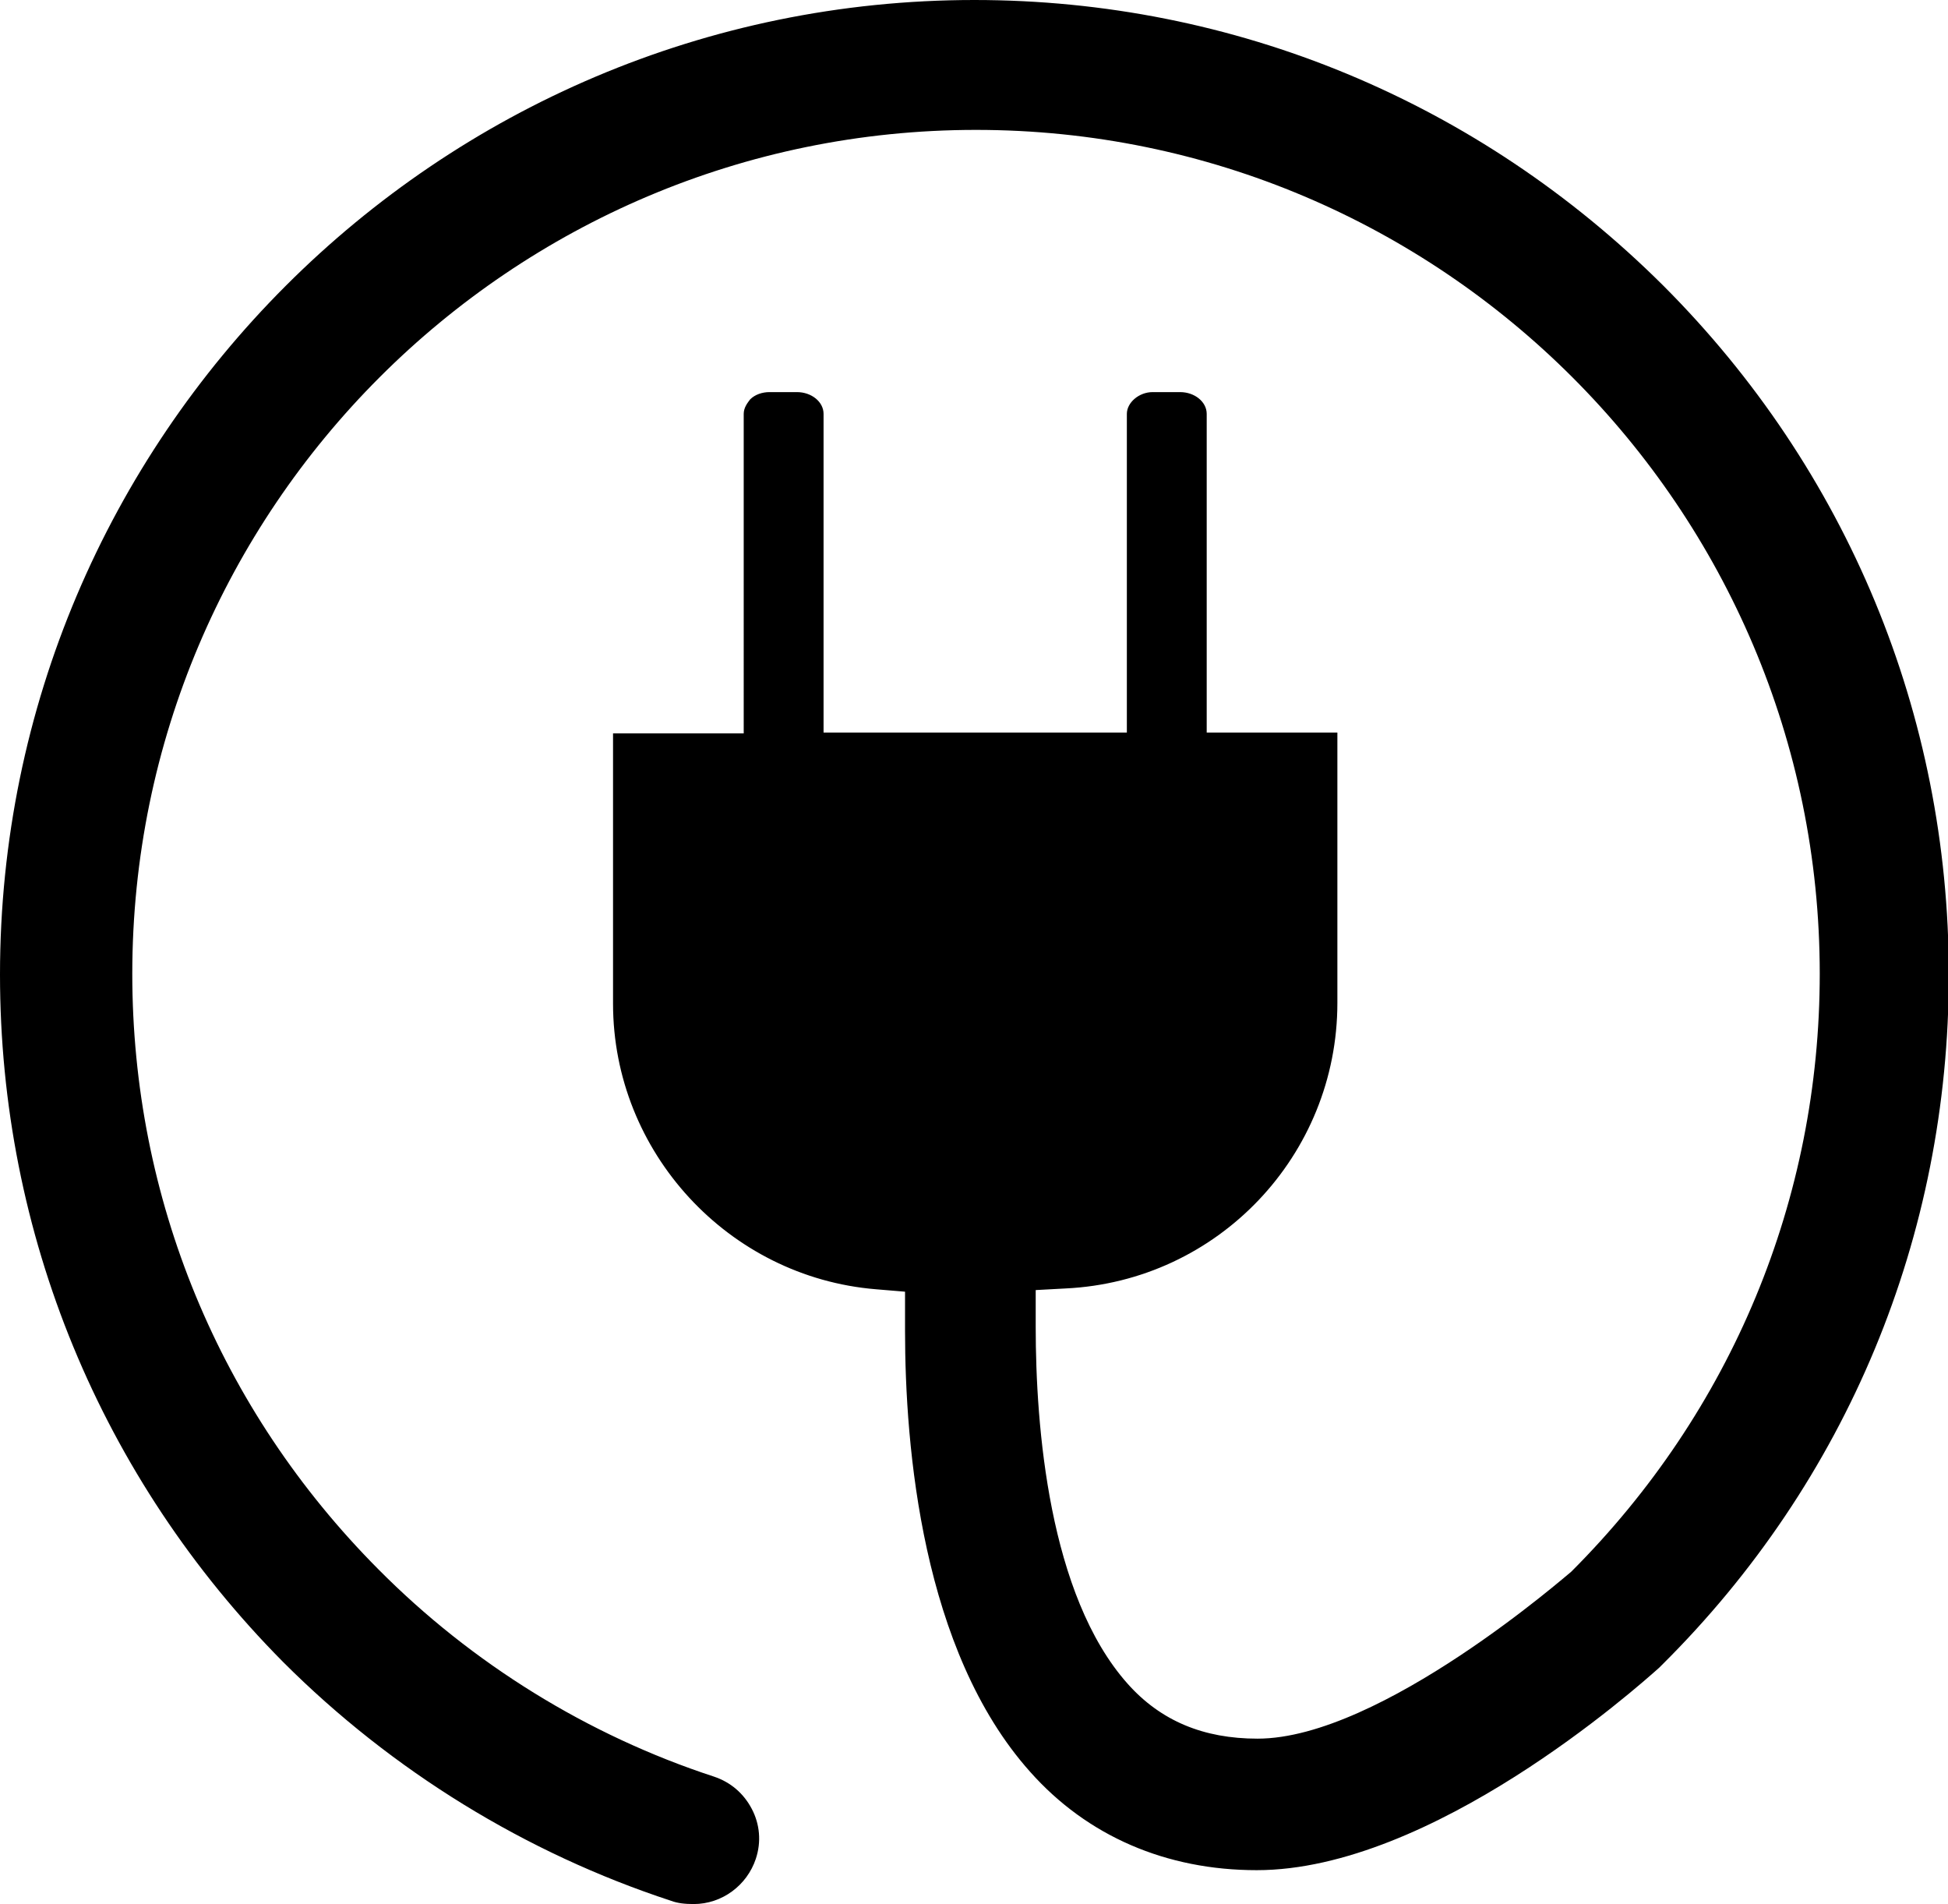 <?xml version="1.0" encoding="utf-8"?>
<!-- Generator: Adobe Illustrator 28.2.0, SVG Export Plug-In . SVG Version: 6.00 Build 0)  -->
<svg version="1.1" id="Ebene_1" xmlns="http://www.w3.org/2000/svg" xmlns:xlink="http://www.w3.org/1999/xlink" x="0px" y="0px"
	 viewBox="0 0 241.5 236" style="enable-background:new 0 0 241.5 236;" xml:space="preserve">
<g>
	<path d="M83.2,235.6c-18-5.9-34.6-16.1-48.1-29.6C12.5,183.2,0,152.9,0,120.8C0,54.2,54.2,0,120.8,0c32.2,0,62.5,12.6,85.4,35.4
		c22.8,22.8,35.4,53.2,35.4,85.4c0,32.4-12.6,62.8-35.6,85.6l-0.3,0.3c-2.8,2.5-28.2,25.1-49.9,25.1c-11.2,0-21-4.2-28.1-12.2
		c-13.4-15-15.5-40.2-15.5-54.7c0-0.4,0-0.8,0-1.2l0-3.6l-3.6-0.3c-18.3-1.5-32.6-17-32.6-35.4c0,0,0-27.2,0-33.5
		c4.5,0,16.2,0,16.2,0V51.3c0-0.8,0.5-1.4,0.8-1.8c0.6-0.6,1.5-0.9,2.4-0.9h3.4c1.8,0,3.3,1.2,3.3,2.7v39.5h37.6V51.3
		c0-1.4,1.5-2.7,3.2-2.7h3.4c1.8,0,3.3,1.2,3.3,2.7v39.5c0,0,11.7,0,16.2,0c0,6.3,0,33.5,0,33.5c0,18.9-14.8,34.5-33.7,35.4
		l-3.7,0.2c0,0,0,4.3,0,4.6c0,12.2,1.6,33.2,11.4,44.2c4.1,4.6,9.4,6.8,16.1,6.8c15.3,0,38.6-20.5,38.9-20.7
		c19.9-19.9,30.8-46.2,30.8-74.1c0-57.7-46.9-104.6-104.6-104.6c-57.7,0-104.6,46.9-104.6,104.6c0,27.8,10.8,54,30.5,73.8
		c11.6,11.7,26,20.6,41.6,25.7c2.1,0.7,3.7,2.1,4.7,4c1,1.9,1.2,4.1,0.5,6.2c-1.1,3.3-4.2,5.6-7.7,5.6C84.9,236,84,235.9,83.2,235.6
		z"/>
</g>
</svg>
